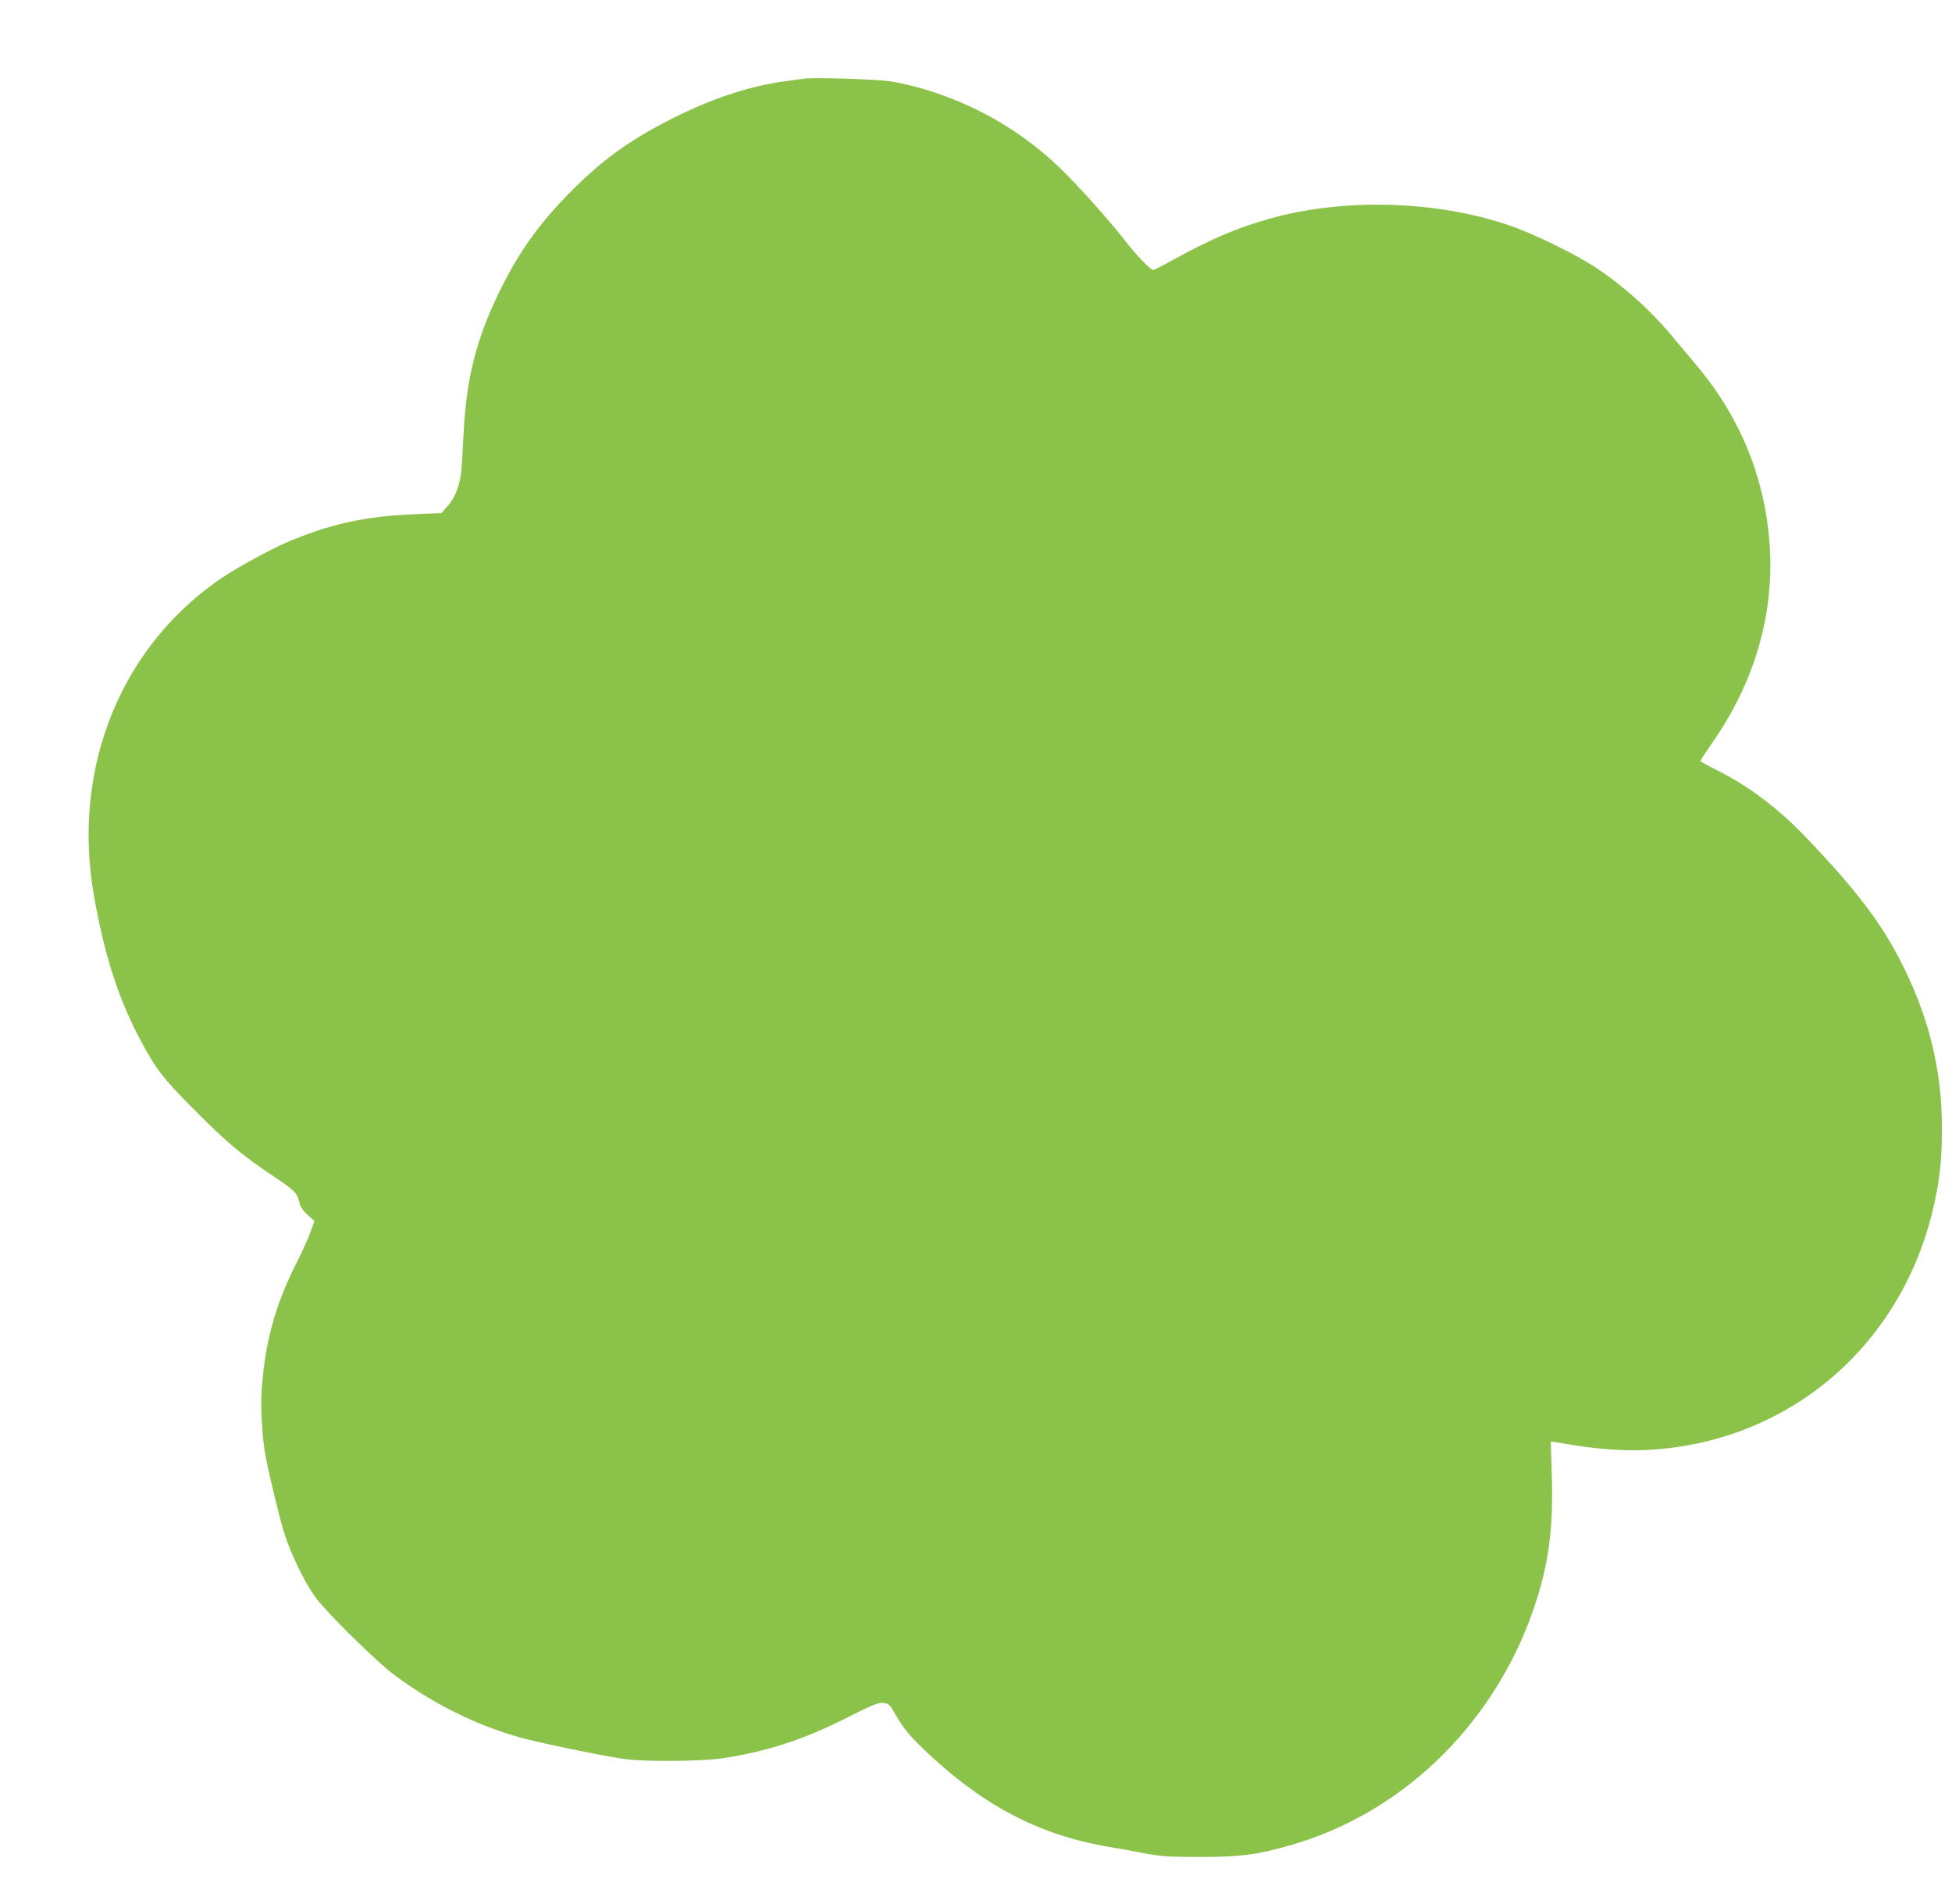 <?xml version="1.0" standalone="no"?>
<!DOCTYPE svg PUBLIC "-//W3C//DTD SVG 20010904//EN"
 "http://www.w3.org/TR/2001/REC-SVG-20010904/DTD/svg10.dtd">
<svg version="1.0" xmlns="http://www.w3.org/2000/svg"
 width="1280pt" height="1248pt" viewBox="0 0 1280 1248"
 preserveAspectRatio="xMidYMid meet">
<g transform="translate(0,1248) scale(0.1,-0.1)"
fill="#8bc34a" stroke="none">
<path d="M5270 11964 c-14 -2 -63 -9 -110 -15 -219 -28 -458 -103 -695 -218
-309 -150 -497 -282 -715 -500 -216 -217 -351 -406 -481 -675 -147 -305 -211
-559 -229 -916 -5 -107 -12 -220 -15 -250 -10 -92 -42 -175 -89 -227 l-42 -47
-175 -7 c-331 -14 -559 -65 -846 -188 -97 -42 -301 -153 -398 -216 -675 -445
-1006 -1249 -860 -2090 66 -382 157 -670 296 -935 108 -206 156 -269 373 -486
210 -210 304 -289 522 -434 132 -89 144 -102 160 -175 4 -17 26 -47 51 -70
l45 -40 -27 -75 c-15 -41 -56 -132 -92 -202 -143 -285 -208 -529 -228 -848 -7
-104 7 -319 26 -415 33 -166 96 -422 125 -513 44 -137 138 -328 205 -417 75
-101 397 -418 512 -504 253 -189 534 -329 824 -411 119 -34 546 -122 688 -142
137 -19 504 -16 645 5 293 45 525 121 808 263 157 80 211 102 236 100 45 -4
49 -8 86 -73 55 -98 110 -162 240 -281 371 -341 735 -523 1195 -596 50 -8 144
-25 210 -38 104 -19 152 -22 355 -22 259 0 368 13 582 74 766 215 1384 833
1630 1630 77 250 103 469 94 787 l-7 232 38 -5 c21 -3 76 -12 123 -20 157 -25
332 -37 468 -30 913 45 1652 661 1873 1560 47 195 63 329 63 546 0 375 -80
711 -249 1055 -138 281 -307 506 -650 863 -176 184 -375 333 -577 433 -60 30
-108 57 -108 60 0 4 34 56 75 115 271 387 401 815 382 1254 -21 459 -187 878
-489 1233 -45 54 -108 129 -138 165 -146 178 -324 339 -510 464 -139 92 -412
226 -578 282 -472 161 -1073 178 -1553 46 -218 -60 -391 -133 -640 -270 -70
-39 -131 -70 -136 -70 -19 0 -115 100 -192 200 -97 126 -301 353 -420 468
-300 291 -697 495 -1106 568 -76 14 -518 28 -575 18z"/>
</g>
</svg>
